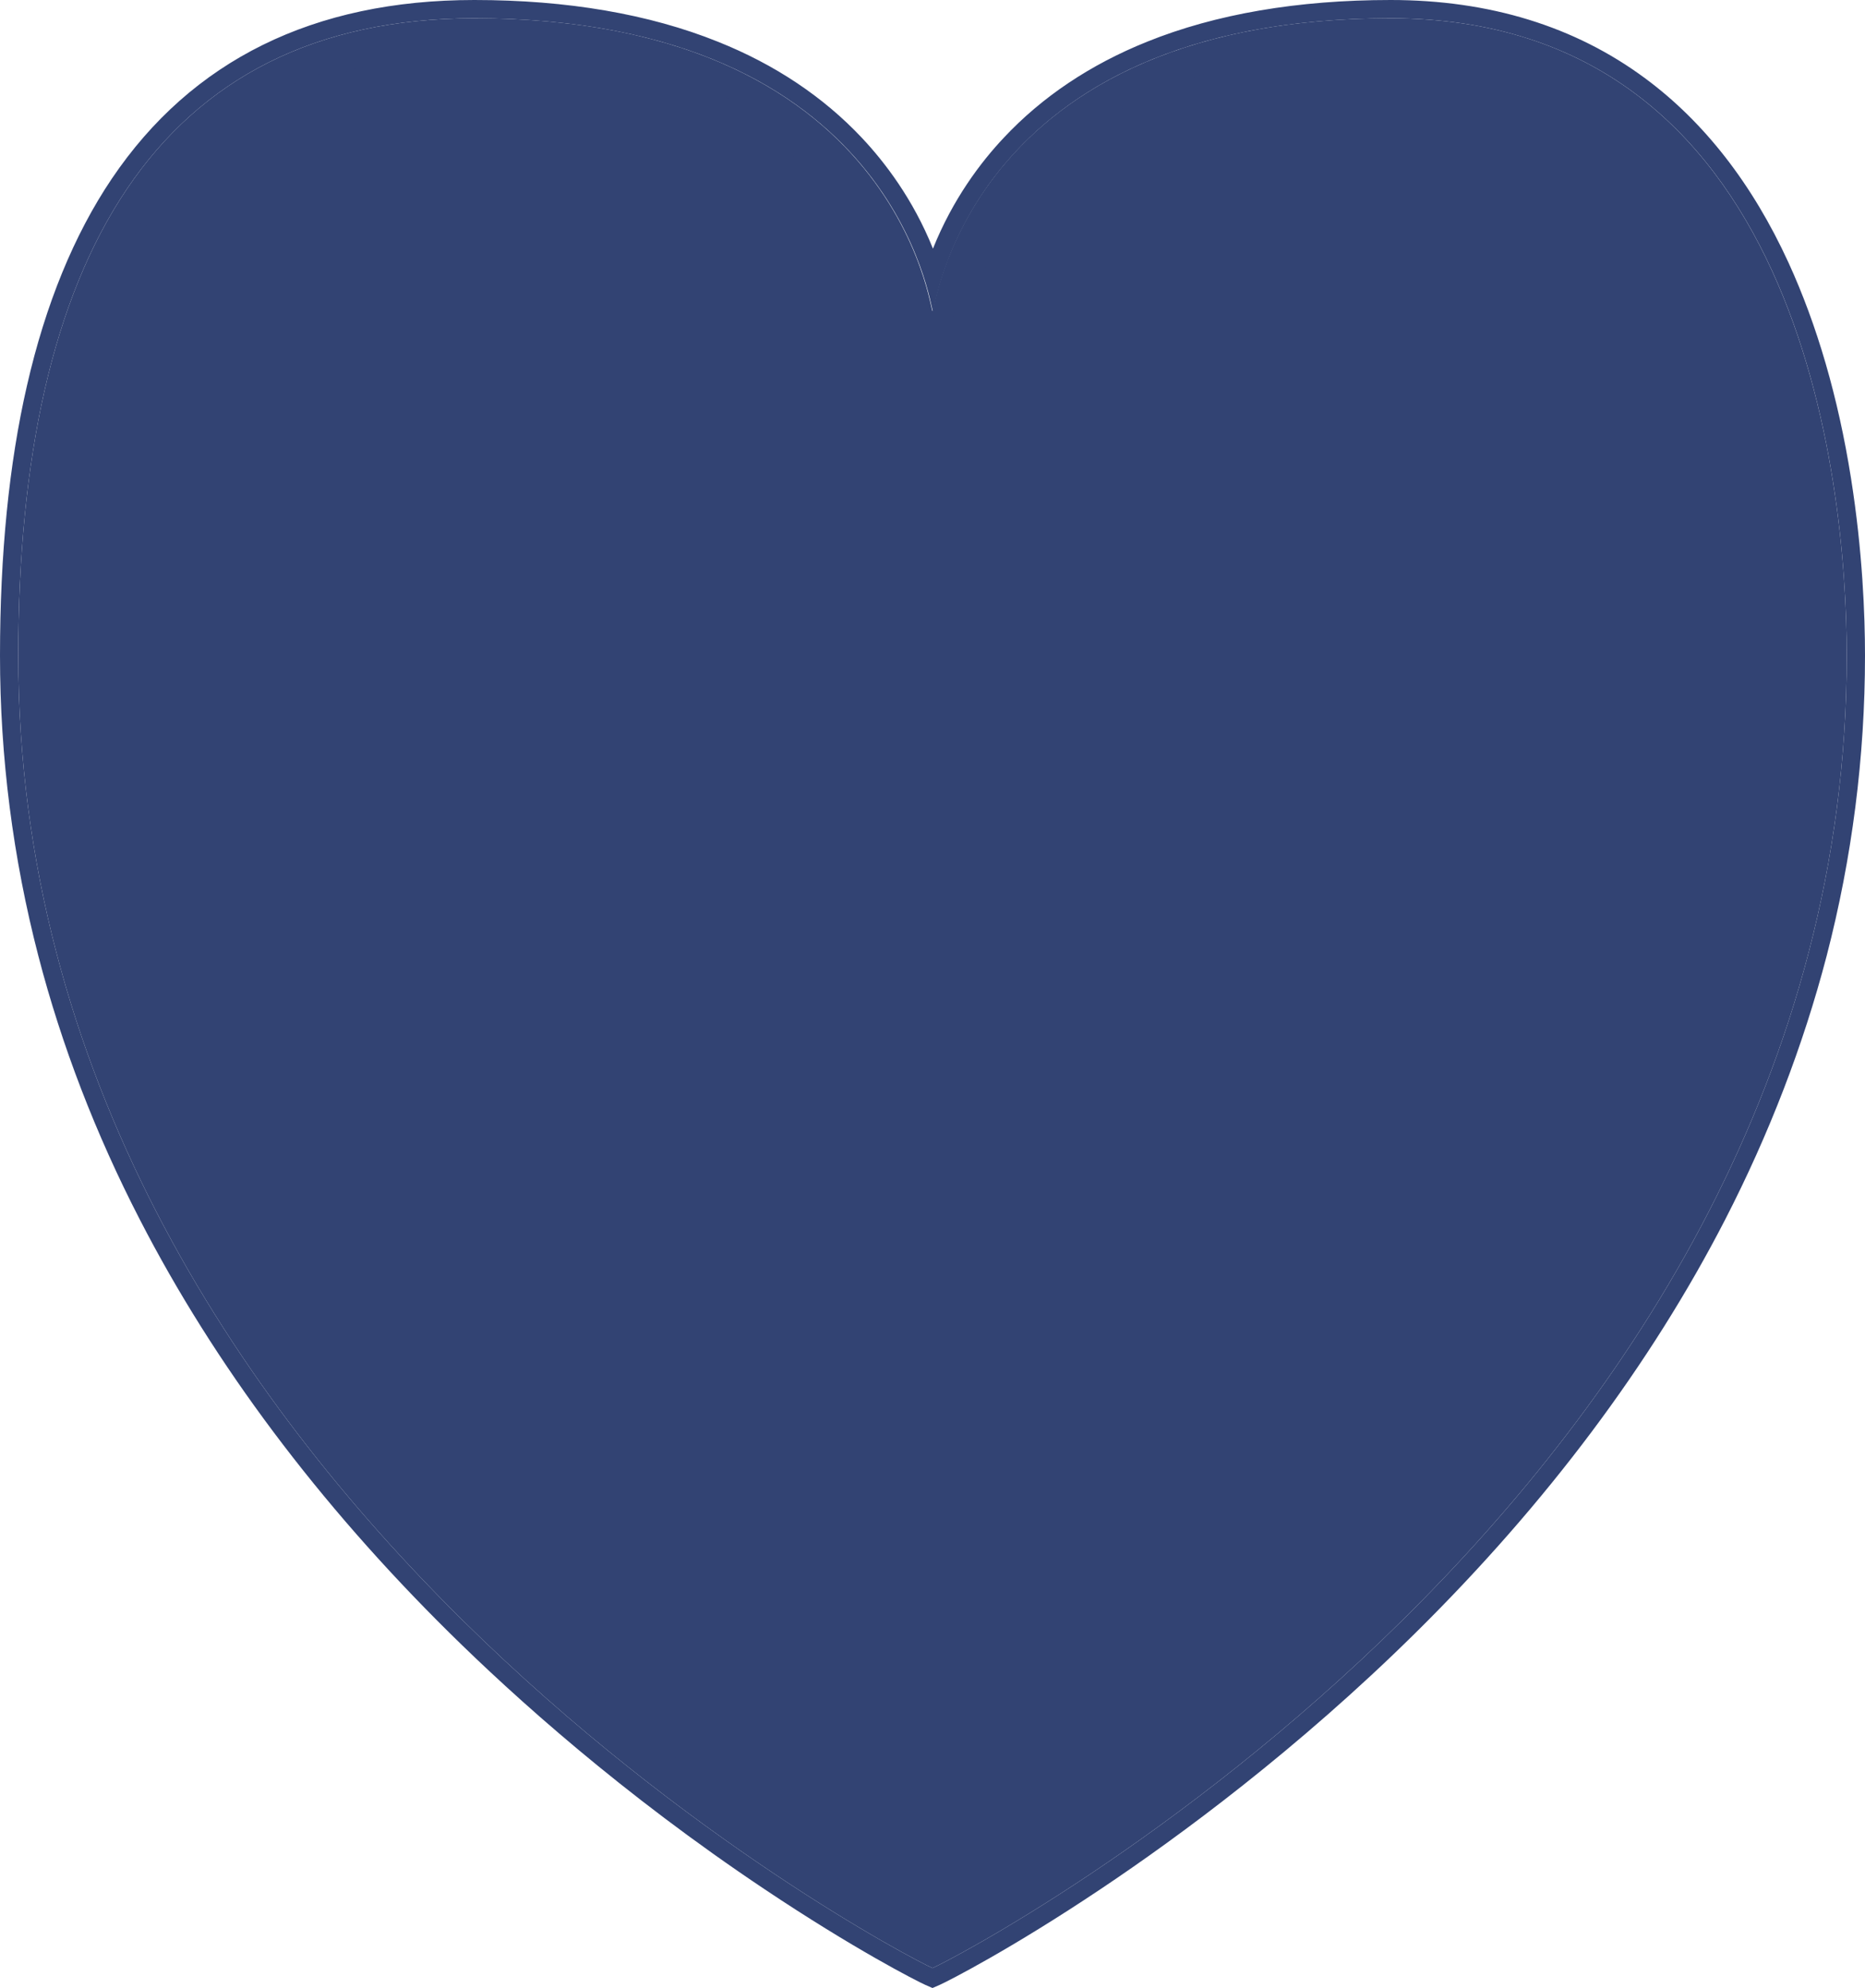   <svg xmlns="http://www.w3.org/2000/svg" x="0px" y="0px" viewBox="0 0 1224 1304.9" style="vertical-align: middle; max-width: 100%; width: 100%;" width="100%">
   <g>
    <path d="M912.7,12C622.5,12,612,222.5,612,202.8C612,222.5,601.5,12,311.3,12C102.2,12,12,171.5,12,430.3   c0,549,576.4,851,600,861.4c23.6-10.4,600-312.4,600-861.4C1212,313.5,1180.6,12,912.7,12z" fill="rgb(50,67,115)">
    </path>
    <path d="M912.7,12c268,0,299.3,301.5,299.3,418.3c0,549-576.4,851-600,861.4c-23.6-10.4-600-312.4-600-861.4   C12,171.5,102.2,12,311.3,12c277.3,0,299.5,192.1,300.9,192.1c0.1,0,0.1-0.4,0.1-1.3c0,0.9,0,1.3,0.1,1.3   C613.8,204.1,635.4,12,912.7,12 M912.7,0c-61,0-114.8,9.2-159.9,27.4c-37.3,15-68.9,36.2-94,63c-15.1,16-33.5,40.3-46.5,72.8   c-13.1-32.6-31.7-56.9-46.9-73c-25.2-26.7-56.9-47.9-94.2-62.8C426,9.2,372.2,0,311.3,0c-105.4,0-185.5,39.5-238,117.4   c-24.7,36.7-43.4,82.3-55.6,135.7C5.9,304.4,0,364,0,430.3c0,66.5,8.5,132.9,25.2,197.2c15.2,58.6,37.6,116.8,66.6,173   c48.9,95,117.2,186.2,203,271c42.8,42.3,113.4,105.9,206.9,168.4c58.9,39.4,99.9,60.3,105.5,62.8l4.8,2.1l4.8-2.1   c5.6-2.5,46.6-23.4,105.5-62.8c51.6-34.5,129.4-91.8,206.9-168.4c85.8-84.8,154.1-176,203-271c28.9-56.2,51.3-114.4,66.6-173   c16.7-64.3,25.2-130.7,25.2-197.2c0-26.7-1.6-68.6-9.2-116.5c-8.4-53-22.3-100.6-41-141.4c-23.7-51.7-55.4-92.4-94.1-121   C1033.7,17.3,977.5,0,912.7,0L912.7,0z" fill="rgb(50,67,115)">
    </path>
    <path d="M912.7,36c57,0,105.9,14.9,145.5,44.2c33.8,25,61.6,61.1,82.8,107.2c42.4,92.3,47,200.6,47,242.9   c0,121.6-29.5,240.6-87.7,353.6c-47.1,91.6-113.1,179.7-196.2,261.8c-128.4,127.1-256.5,200-292.1,219   c-35.6-19-163.7-91.9-292.1-219c-83-82.1-149-170.2-196.2-261.8C65.5,670.9,36,551.9,36,430.3c0-128.2,22.6-226.7,67.1-292.8   c22.3-33.1,50.5-58.3,84-75.1C222,44.9,263.8,36,311.3,36c56.3,0,104.3,12.1,146.4,24.8C546,87.4,612.3,245.1,612.3,245.1l0,0   c0.8,0,54.7-146.8,153.9-184.4C807.4,45.2,856.3,36,912.7,36 M912.7,32c-54.2,0-104,8.4-147.8,25c-38.9,14.7-75.5,47.3-108.7,96.9   c-16.2,24.2-31,51.5-43.8,81.3c-6.4-14-20.8-43.5-40.8-74.4c-16.2-25.1-32.8-46.2-49.5-62.8c-21.1-21-42.3-34.8-63-41   c-43-13-90.6-25-147.6-25c-48.1,0-90.5,9-126,26.8c-34,17.1-62.8,42.8-85.5,76.4c-45,66.8-67.8,166-67.8,295   c0,122.2,29.7,241.8,88.2,355.5c47.3,92,113.6,180.4,196.9,262.8c128.8,127.4,256.9,200.4,293.1,219.7l1.9,1l1.9-1   c36.2-19.3,164.3-92.2,293.1-219.7c83.3-82.4,149.6-170.9,196.9-262.8c58.5-113.7,88.2-233.3,88.2-355.5   c0-42.6-4.6-151.6-47.4-244.6c-21.5-46.7-49.7-83.3-84.1-108.7C1020.3,47.1,970.5,32,912.7,32L912.7,32z" fill="rgb(50,67,115)">
    </path>
   </g>
  </svg>
